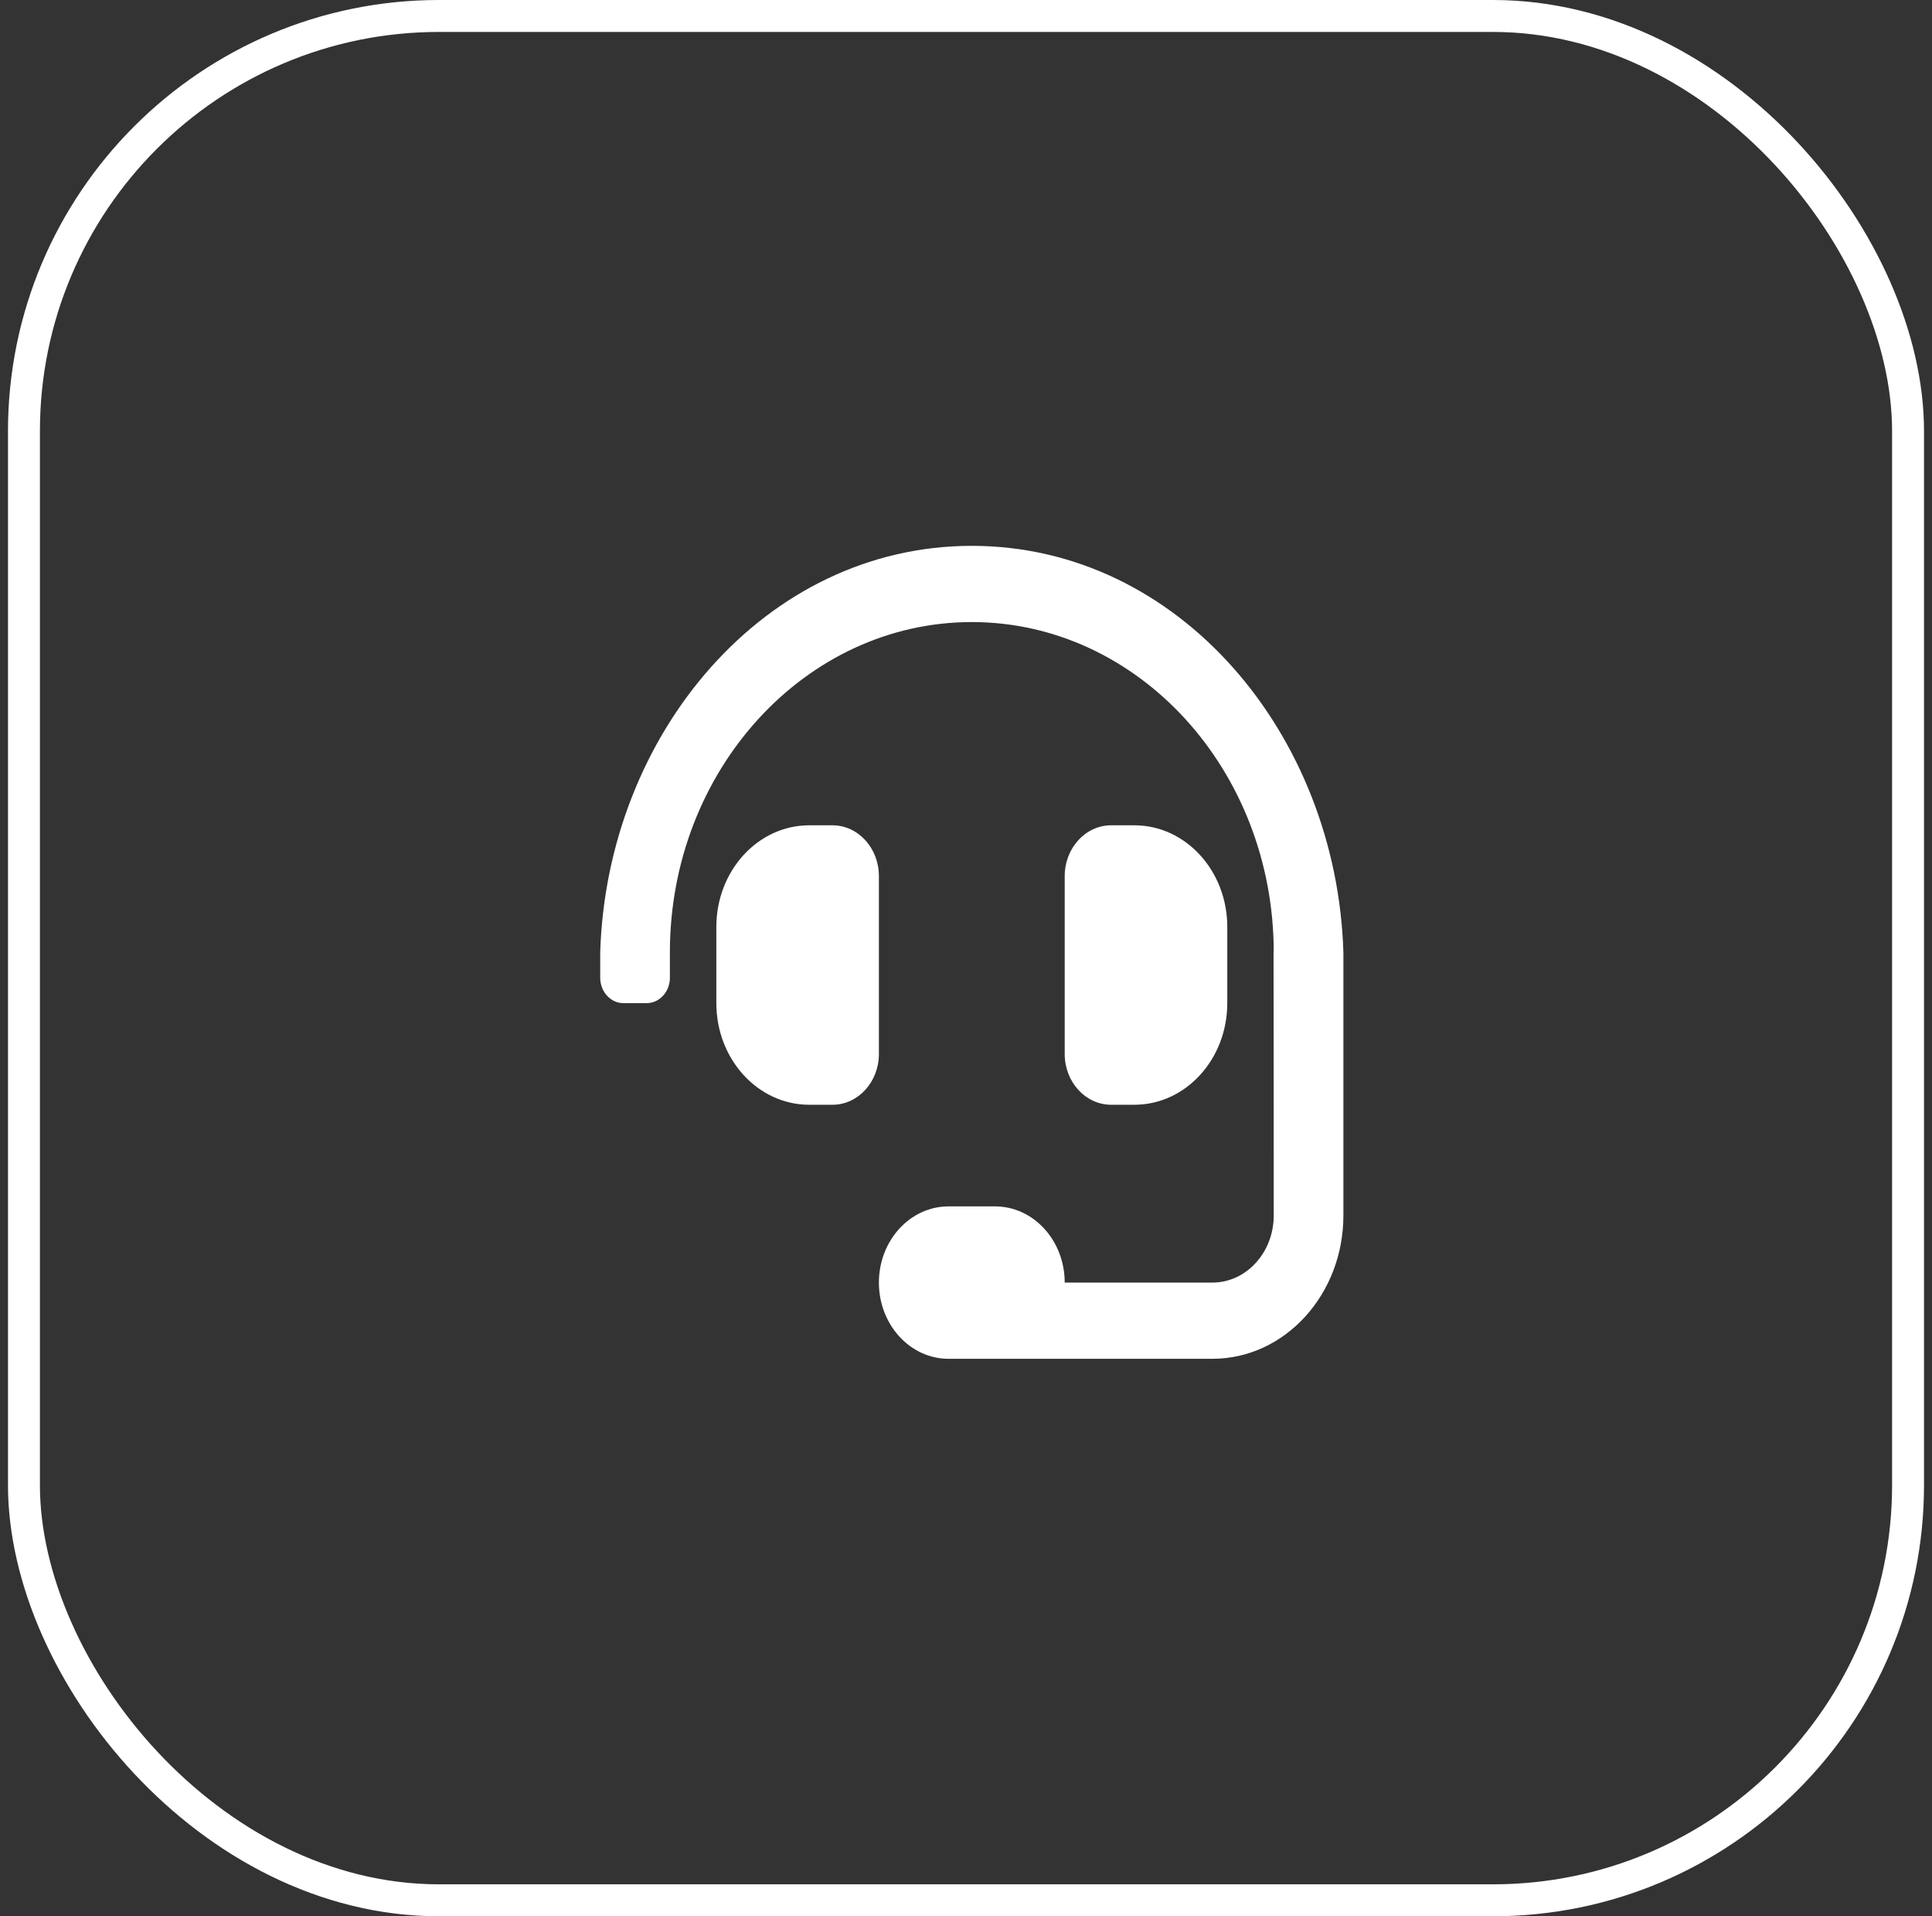 <svg width="121" height="120" viewBox="0 0 121 120" fill="none" xmlns="http://www.w3.org/2000/svg">
<rect x="0" y="0" width="121" height="120" fill="#333333" stroke="none"/>
<rect x="1.5" y="1" width="118" height="118" rx="26" stroke="white" stroke-width="2"/>
<path d="M55.045 54.864C55.045 53.107 53.743 51.682 52.136 51.682H50.682C47.468 51.682 44.864 54.531 44.864 58.045V62.818C44.864 66.333 47.468 69.182 50.682 69.182H52.136C53.743 69.182 55.045 67.757 55.045 66V54.864ZM71.045 69.182C74.259 69.182 76.864 66.333 76.864 62.818V58.045C76.864 54.531 74.259 51.682 71.045 51.682H69.591C67.984 51.682 66.682 53.107 66.682 54.864V66C66.682 67.757 67.984 69.182 69.591 69.182H71.045ZM60.864 34.182C47.88 34.182 38.007 45.997 37.591 59.636V61.227C37.591 62.106 38.242 62.818 39.045 62.818H40.5C41.303 62.818 41.955 62.106 41.955 61.227V59.636C41.955 48.233 50.437 38.955 60.864 38.955C71.29 38.955 79.773 48.233 79.773 59.636H79.762C79.769 59.878 79.773 76.114 79.773 76.114C79.773 78.436 78.052 80.318 75.929 80.318H66.682C66.682 77.682 64.728 75.546 62.318 75.546H59.409C56.999 75.546 55.045 77.682 55.045 80.318C55.045 82.954 56.999 85.091 59.409 85.091H75.929C80.462 85.091 84.136 81.072 84.136 76.114V59.636C83.72 45.997 73.847 34.182 60.864 34.182Z" fill="white"/>
</svg>
